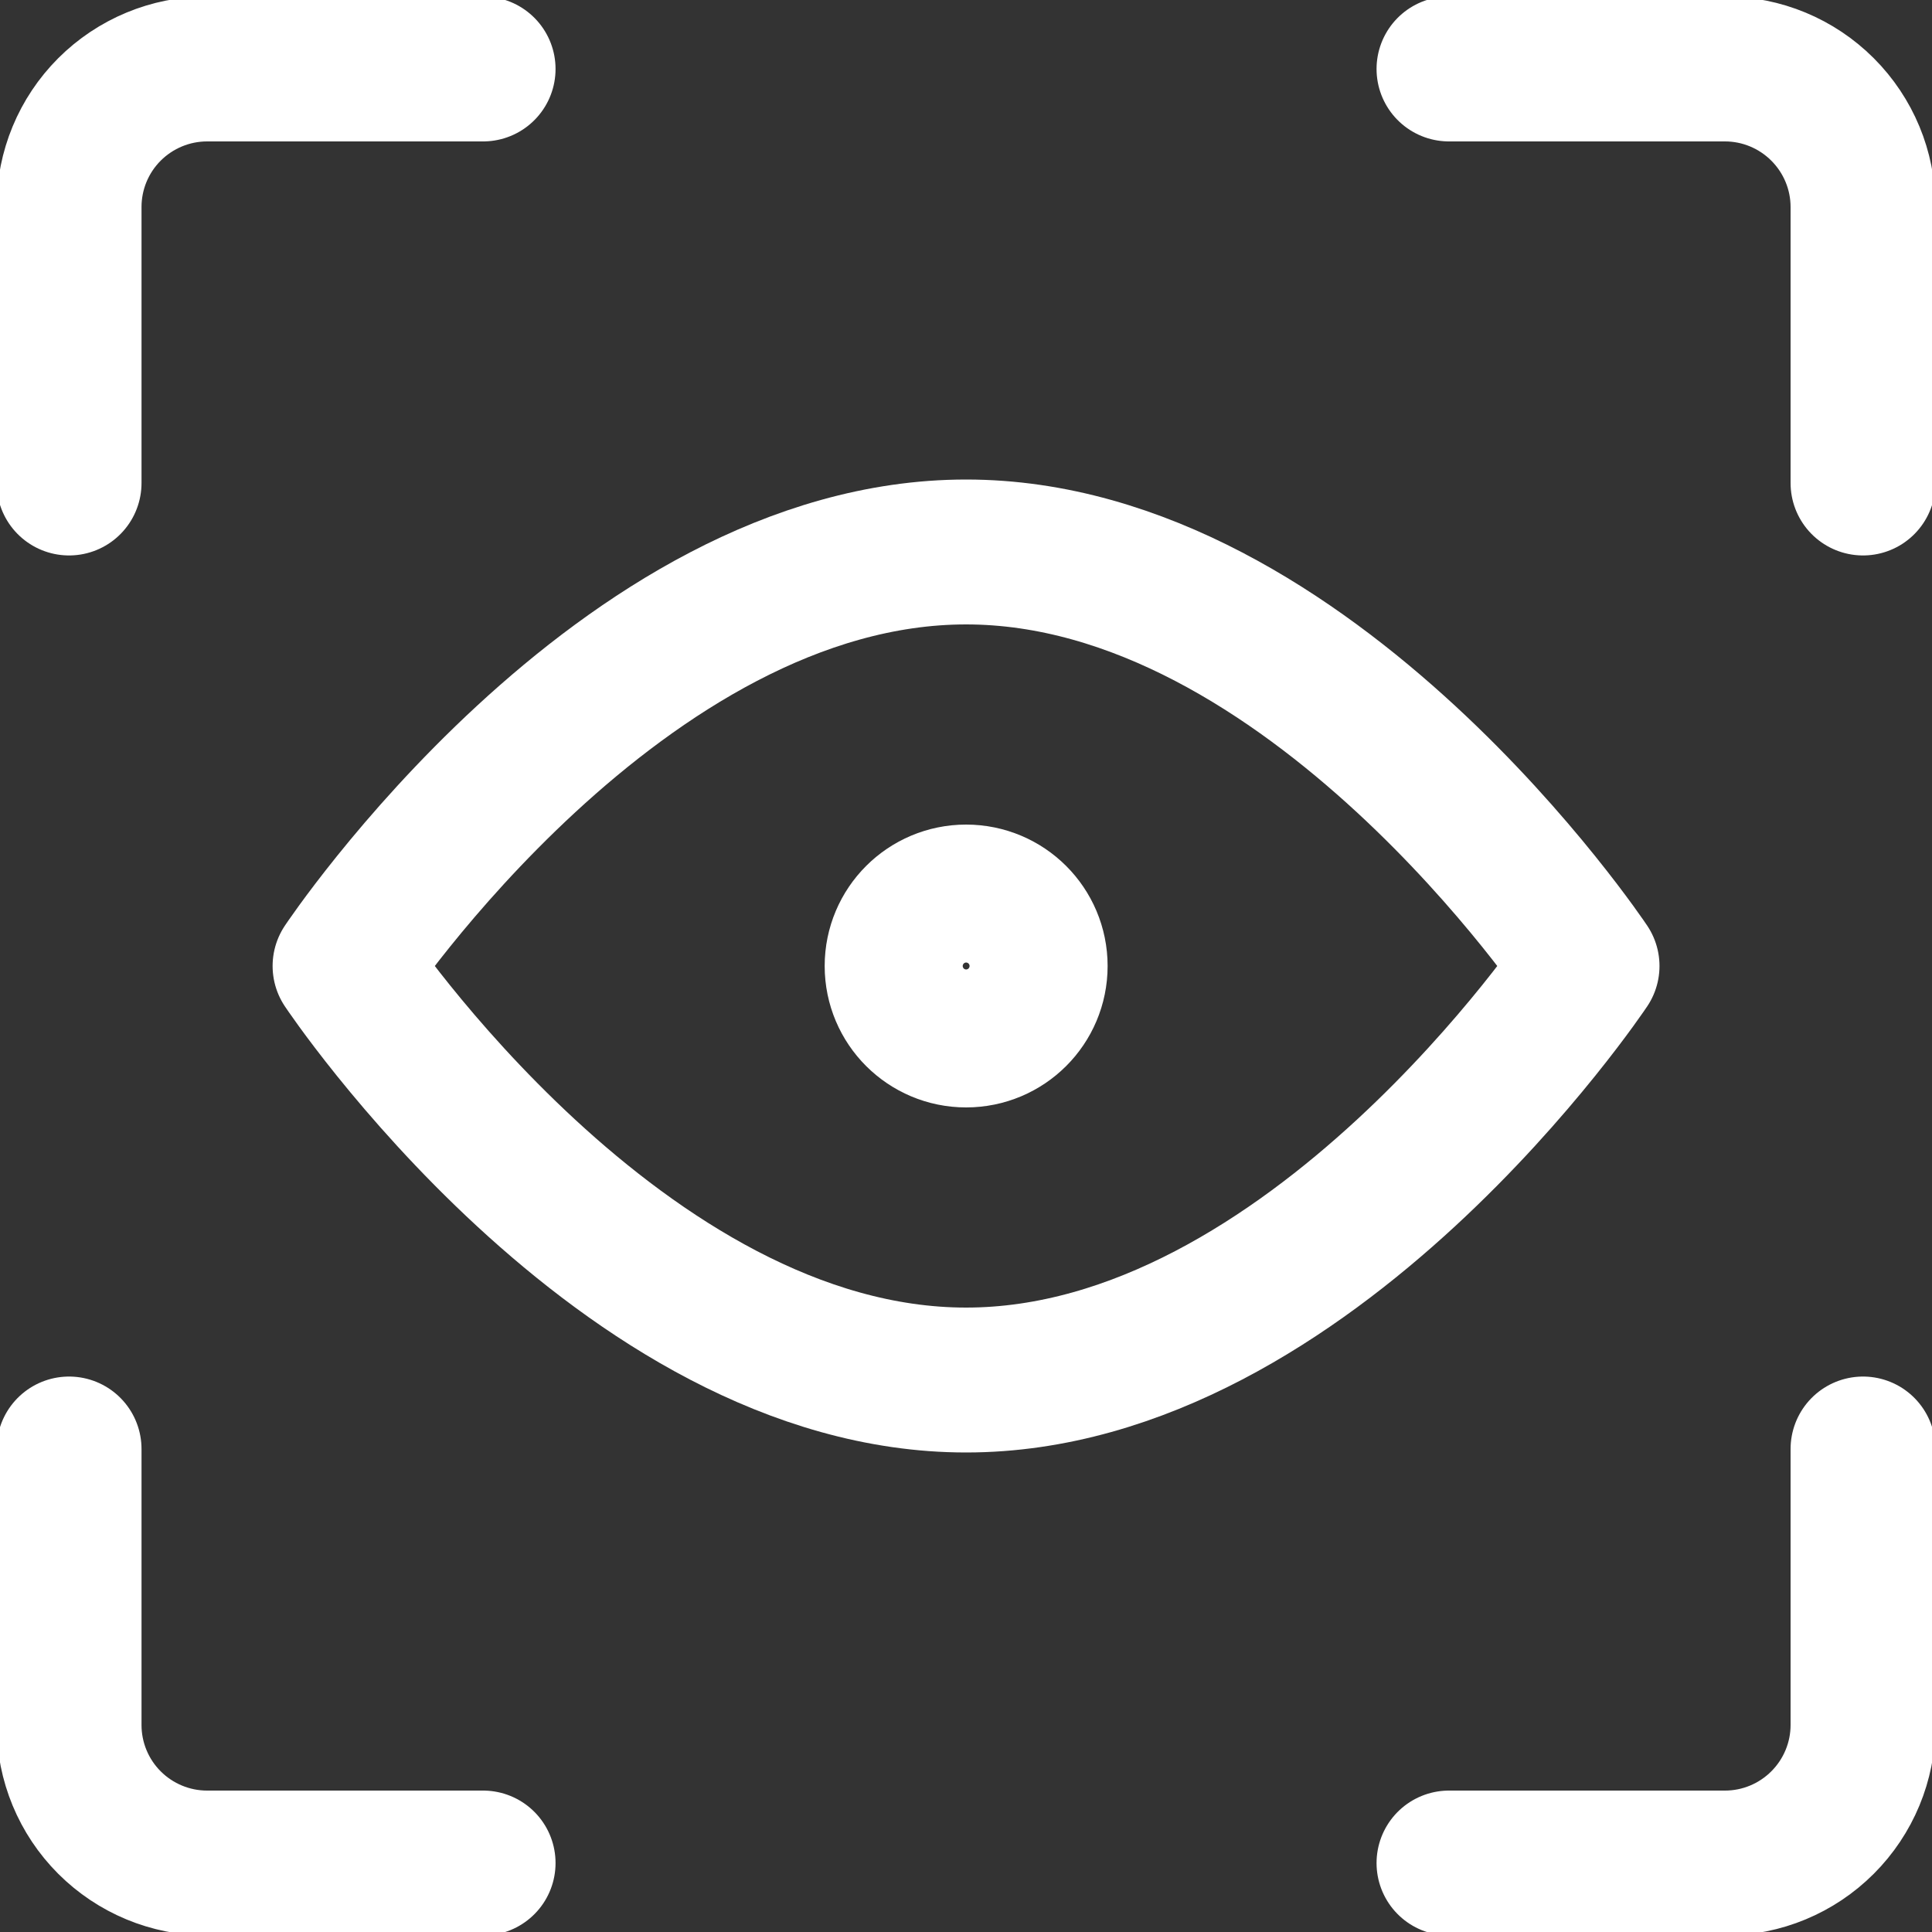 <svg width="20" height="20" viewBox="0 0 20 20" fill="none" xmlns="http://www.w3.org/2000/svg">
<rect x="0" y="0" width="20" height="20" fill="#333333" stroke="none"/>
<g clip-path="url(#clip0_490_178)">
<path d="M19.286 15V17.857C19.286 18.236 19.135 18.599 18.867 18.867C18.599 19.135 18.236 19.286 17.857 19.286H15" stroke="white" stroke-width="1.5" stroke-linecap="round" stroke-linejoin="round"/>
<path d="M15 0.714H17.857C18.236 0.714 18.599 0.865 18.867 1.133C19.135 1.401 19.286 1.764 19.286 2.143V5" stroke="white" stroke-width="1.5" stroke-linecap="round" stroke-linejoin="round"/>
<path d="M0.715 5V2.143C0.715 1.764 0.865 1.401 1.133 1.133C1.401 0.865 1.765 0.714 2.143 0.714H5.001" stroke="white" stroke-width="1.5" stroke-linecap="round" stroke-linejoin="round"/>
<path d="M5.001 19.286H2.143C1.765 19.286 1.401 19.135 1.133 18.867C0.865 18.599 0.715 18.236 0.715 17.857V15" stroke="white" stroke-width="1.5" stroke-linecap="round" stroke-linejoin="round"/>
<path d="M16.429 10C16.429 10 13.572 14.286 10.001 14.286C6.429 14.286 3.572 10 3.572 10C3.572 10 6.429 5.714 10.001 5.714C13.572 5.714 16.429 10 16.429 10Z" stroke="white" stroke-width="1.5" stroke-linecap="round" stroke-linejoin="round"/>
<path d="M10.001 10.714C10.396 10.714 10.716 10.395 10.716 10C10.716 9.605 10.396 9.286 10.001 9.286C9.607 9.286 9.287 9.605 9.287 10C9.287 10.395 9.607 10.714 10.001 10.714Z" stroke="white" stroke-width="1.5" stroke-linecap="round" stroke-linejoin="round"/>
</g>
<defs>
<clipPath id="clip0_490_178">
<rect width="20" height="20" fill="white"/>
</clipPath>
</defs>
</svg>
